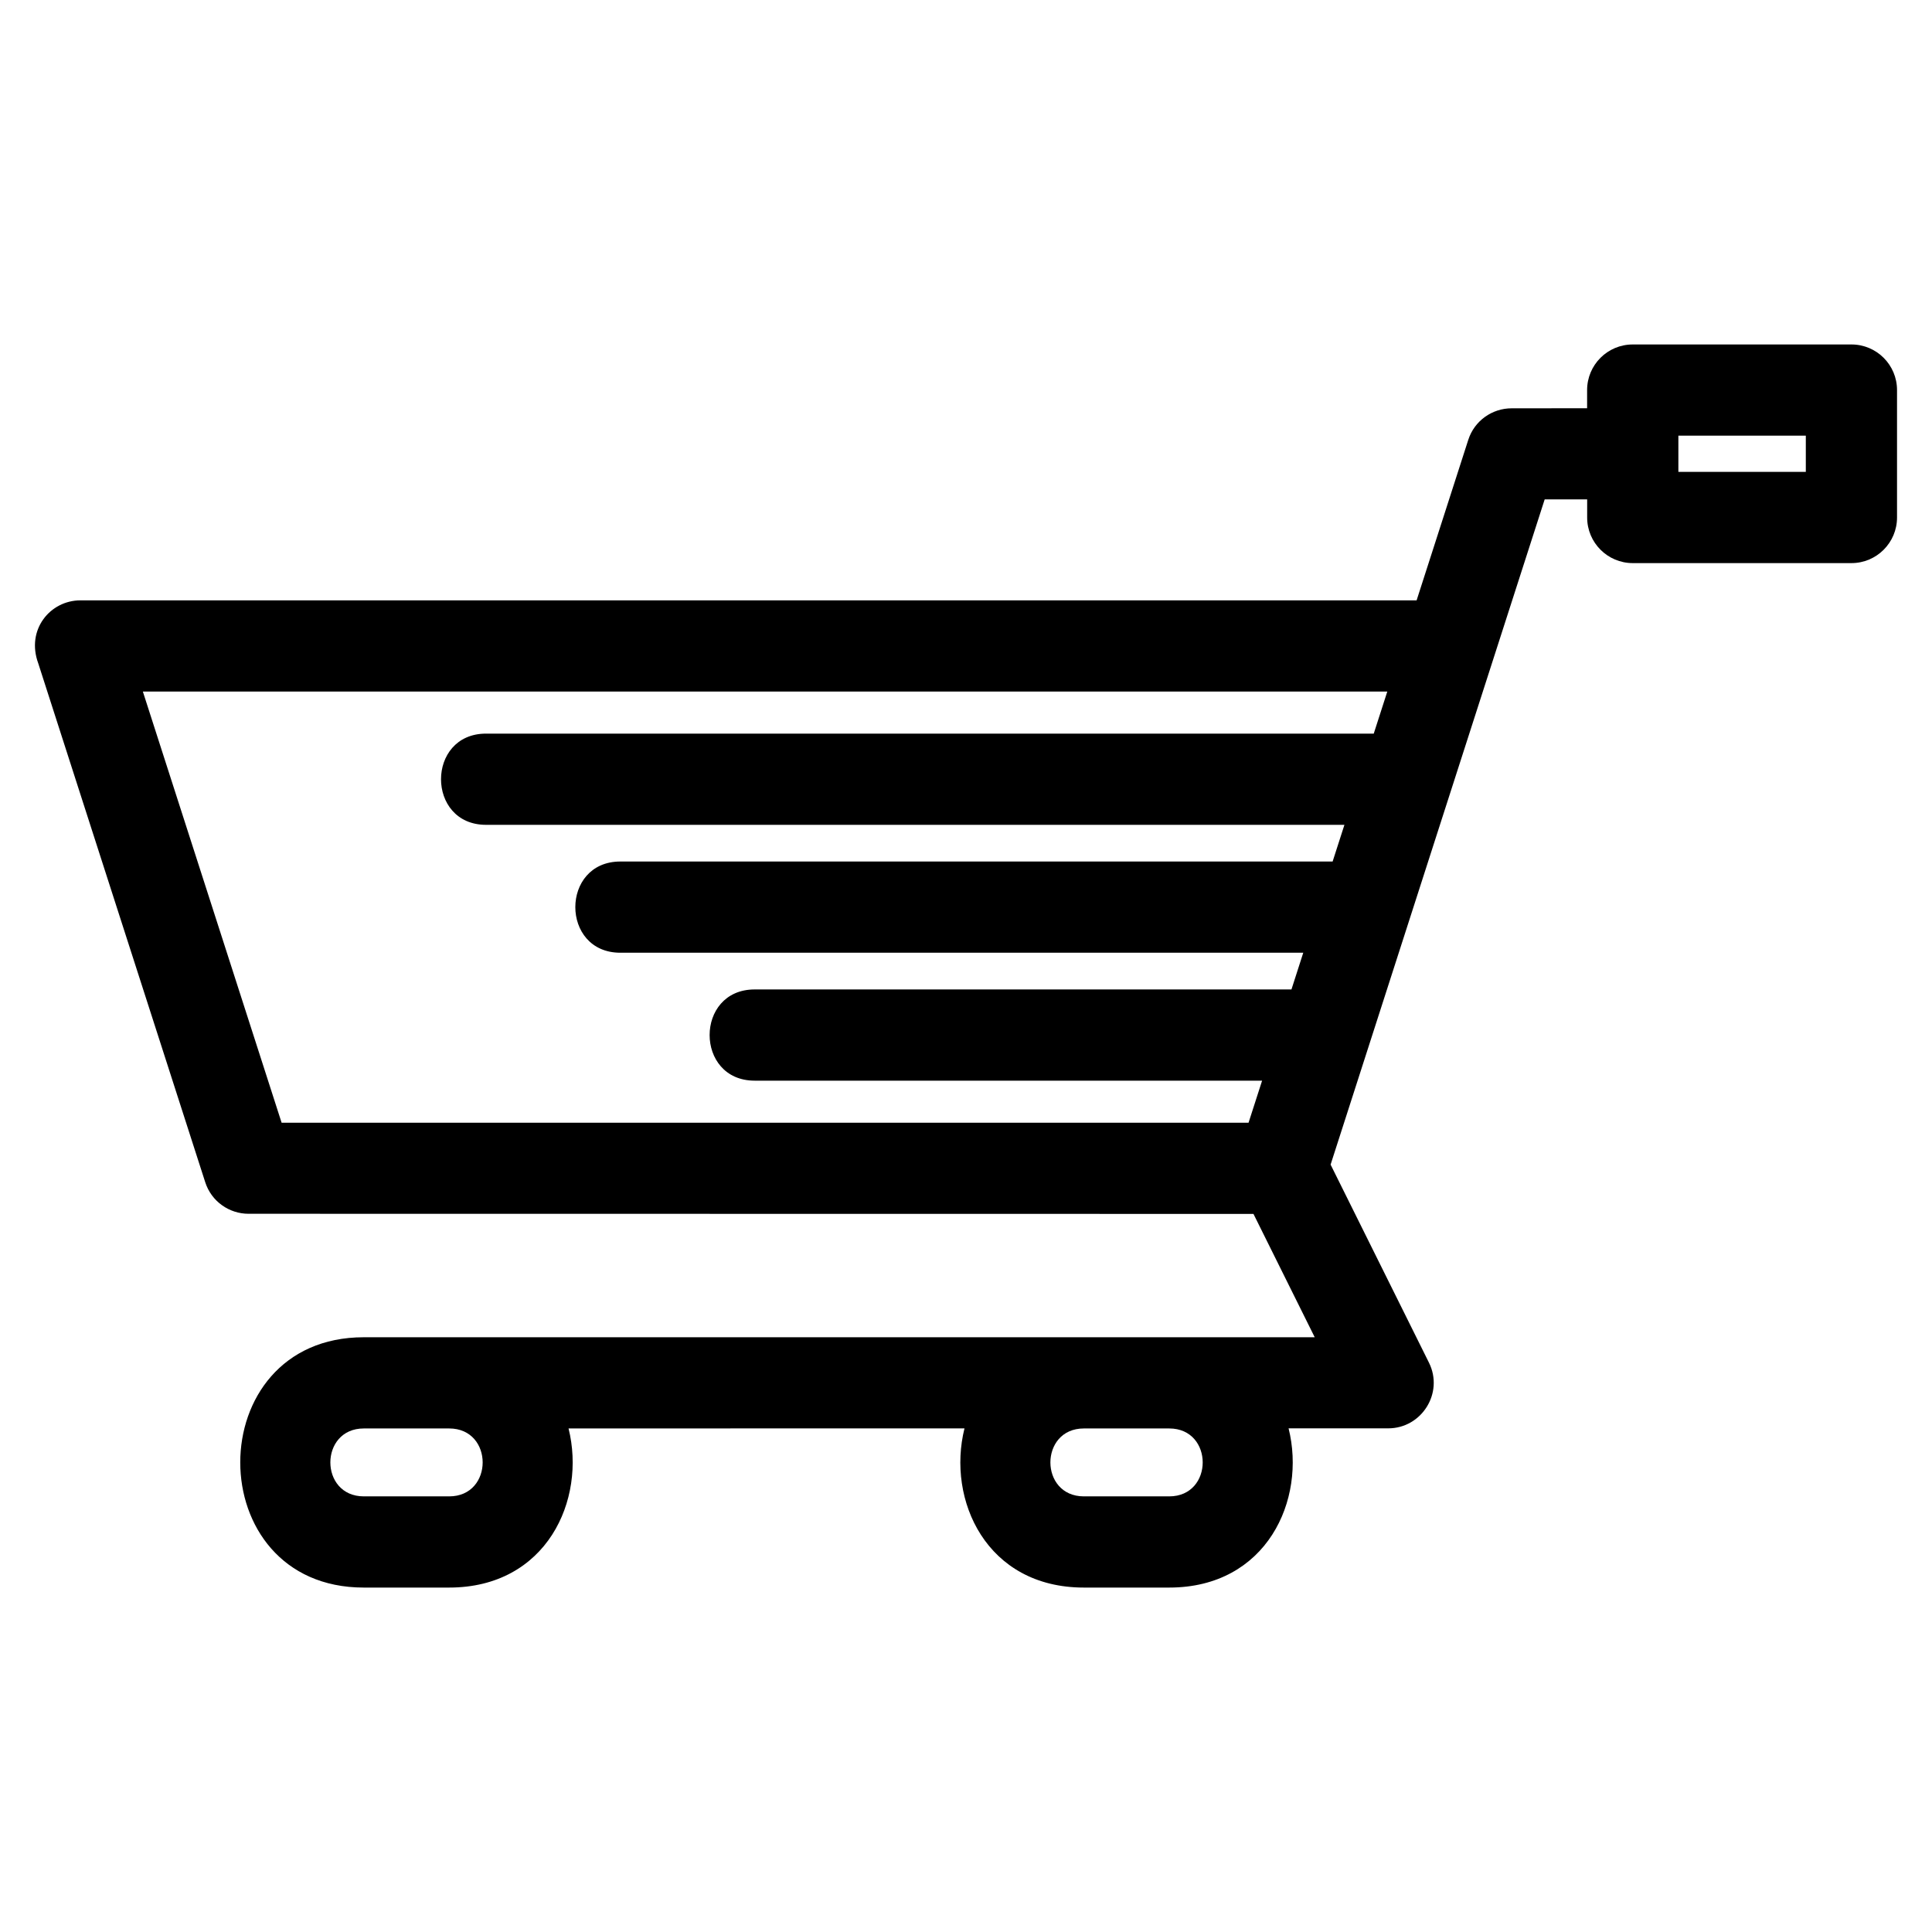 <?xml version="1.0" encoding="UTF-8"?>
<!-- Uploaded to: ICON Repo, www.svgrepo.com, Generator: ICON Repo Mixer Tools -->
<svg fill="#000000" width="800px" height="800px" version="1.1" viewBox="144 144 512 512" xmlns="http://www.w3.org/2000/svg">
 <path d="m511.65 327.27h-329.79l36.77 114.26h256.25l3.59-11.145h-134.48c-15.91 0-15.91-24.172 0-24.172h142.26l3.129-9.73h-180.98c-15.91 0-15.91-24.172 0-24.172h188.76l3.129-9.723h-227.48c-15.91 0-15.91-24.172 0-24.172h235.25l3.59-11.145zm110.91-67.812h-33.773v9.598h33.773zm-45.859-24.172h57.945c6.676 0 12.086 5.414 12.086 12.086v33.77c0 6.672-5.41 12.086-12.086 12.086h-57.945c-6.676 0-12.086-5.414-12.086-12.086v-4.801h-11.258c-18.906 58.762-37.816 117.53-56.734 176.29l26.074 52.5c3.981 8.047-1.965 17.398-10.812 17.395h-26.398c4.742 18.965-5.801 42.195-31.629 42.195h-22.625c-25.824 0-36.371-23.219-31.633-42.184l-104.93 0.012c4.727 18.957-5.82 42.172-31.641 42.172h-22.625c-43.648 0-43.648-66.336 0-66.336h252.01l-16.234-32.688-266.32-0.035c-5.102 0-9.832-3.254-11.473-8.367l-44.25-137.5c-3.289-8.957 3.195-16.695 11.168-16.695h354.11l13.688-42.527c1.641-5.113 6.379-8.367 11.473-8.367l20.023-0.02v-4.812c0-6.672 5.41-12.086 12.086-12.086zm-313.66 287.27h-22.625c-11.824 0-11.824 17.996 0 17.996h22.625c11.828 0 11.828-17.996 0-17.996zm190.82 0h-22.625c-11.828 0-11.828 17.996 0 17.996h22.625c11.824 0 11.824-17.996 0-17.996z"/>
</svg>